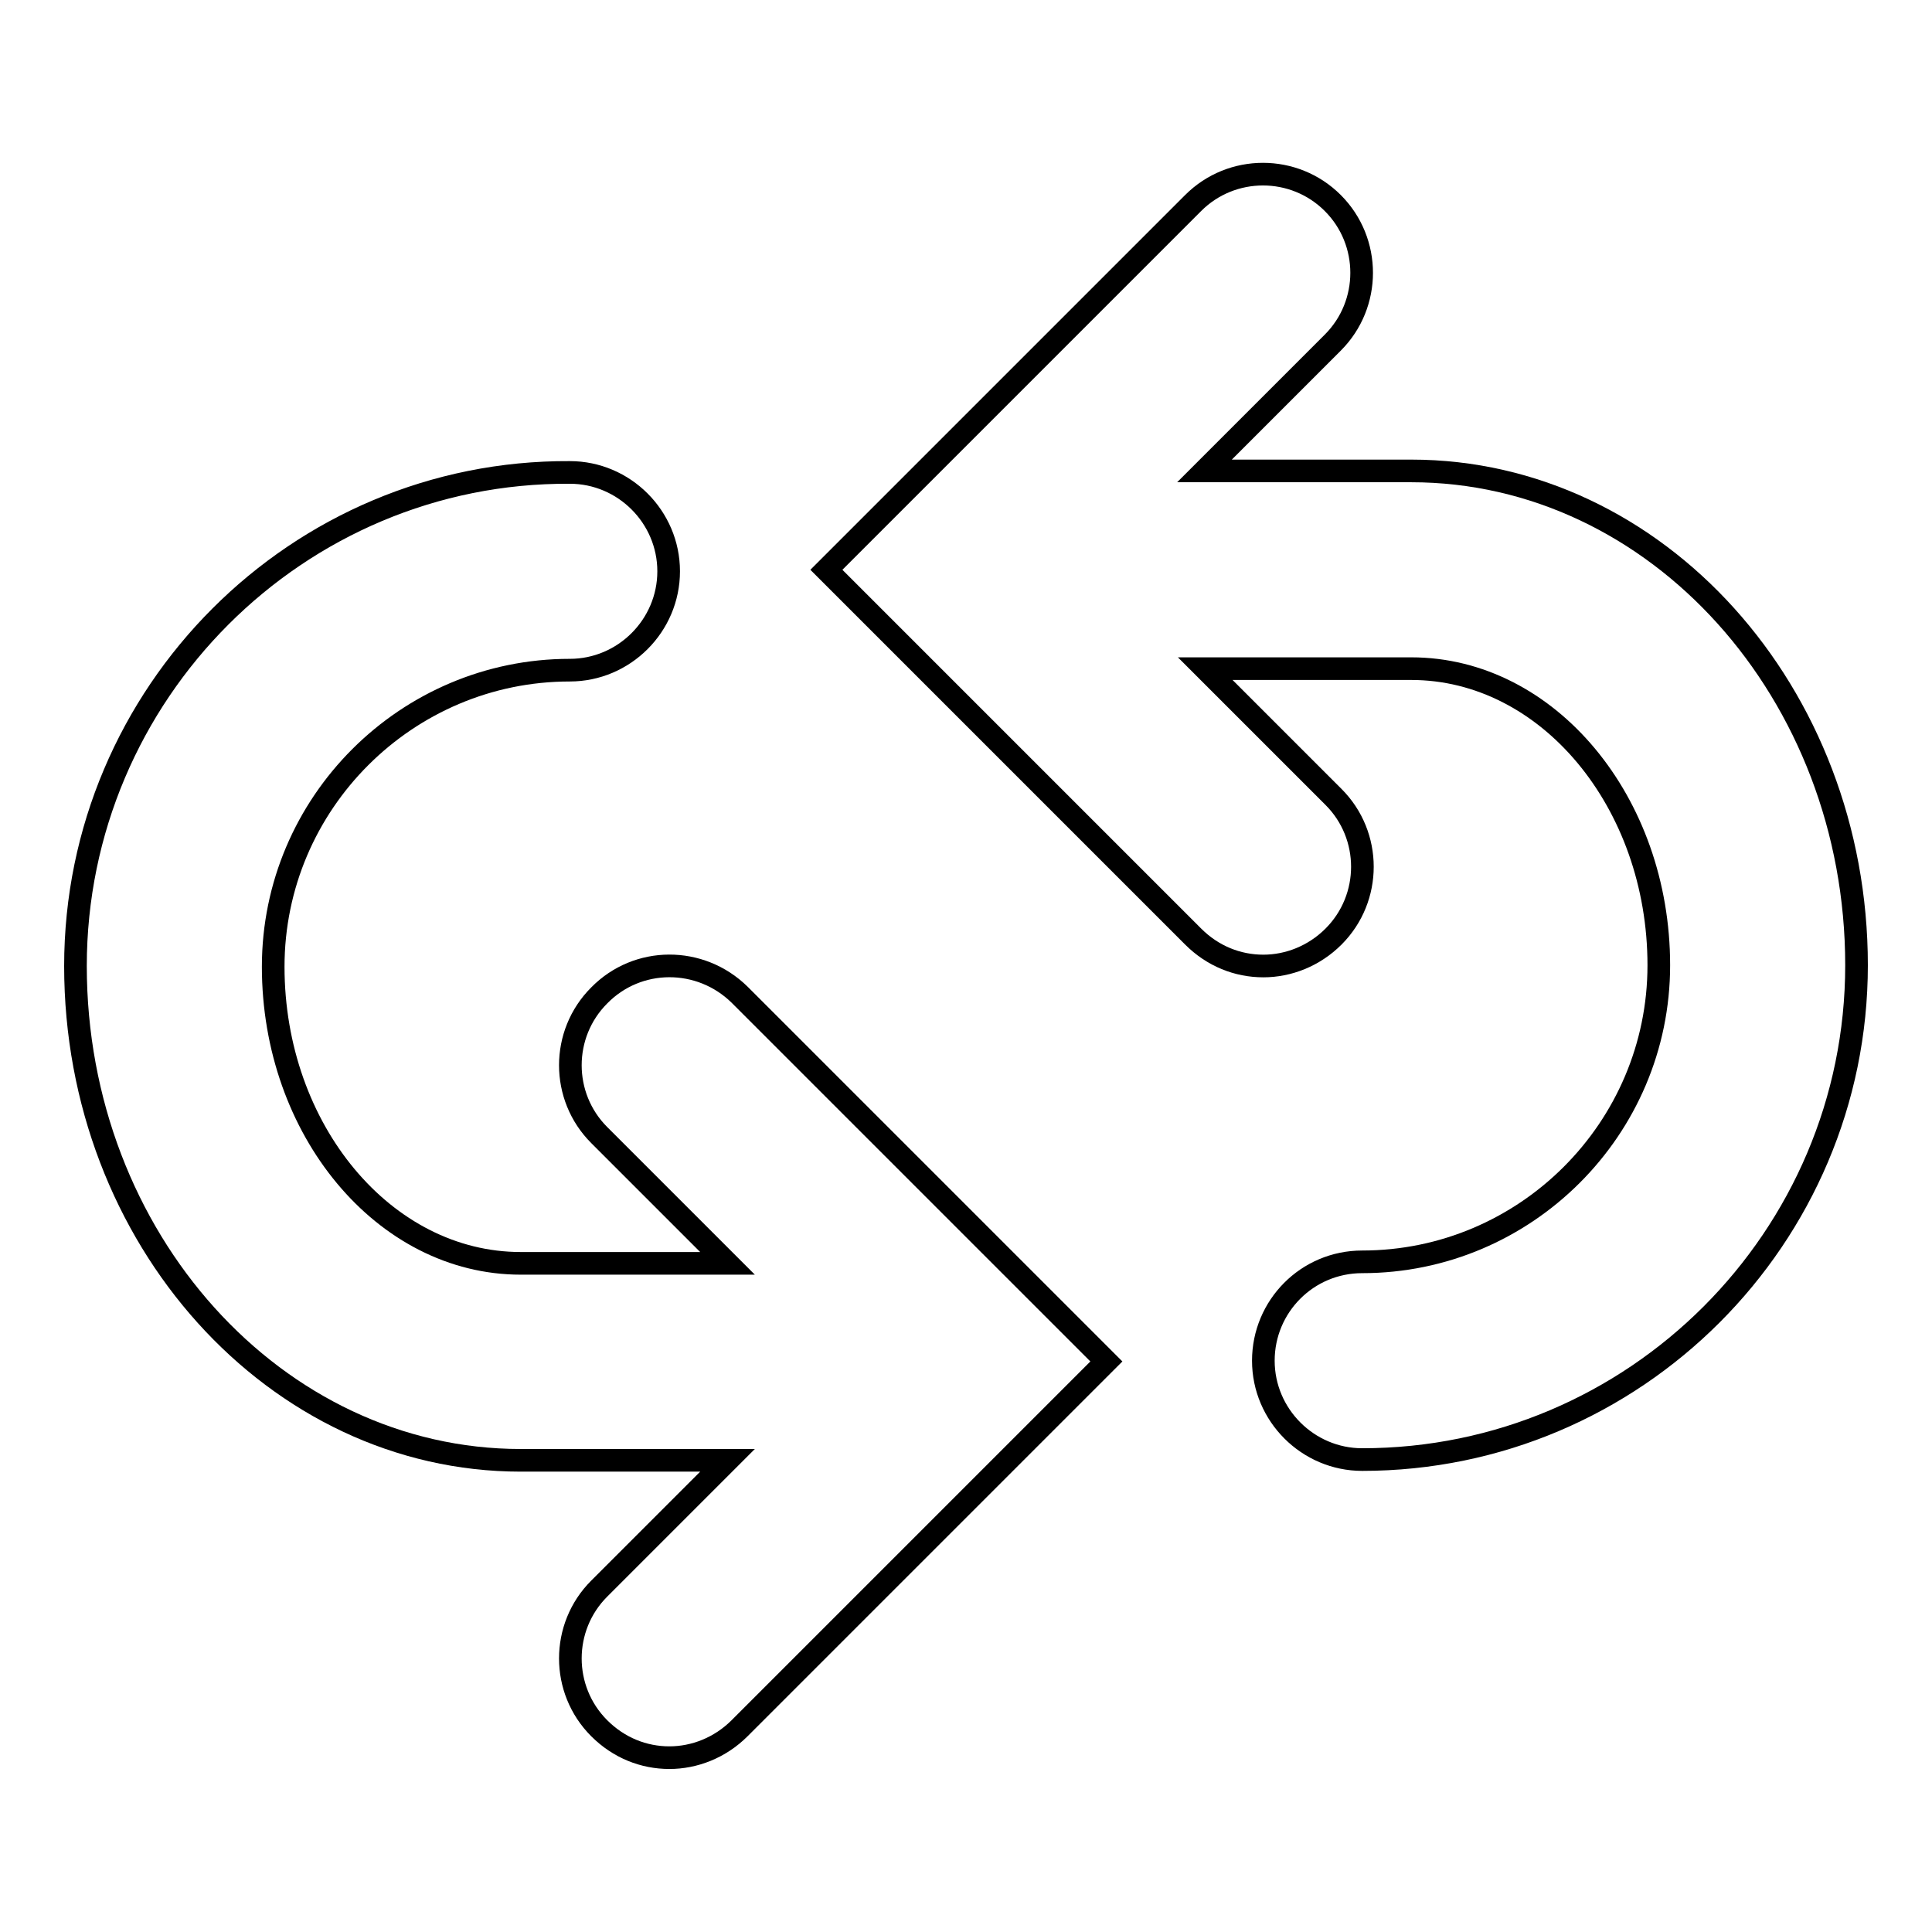 <?xml version="1.0" encoding="utf-8"?>
<!-- Svg Vector Icons : http://www.onlinewebfonts.com/icon -->
<!DOCTYPE svg PUBLIC "-//W3C//DTD SVG 1.1//EN" "http://www.w3.org/Graphics/SVG/1.1/DTD/svg11.dtd">
<svg version="1.1" xmlns="http://www.w3.org/2000/svg" xmlns:xlink="http://www.w3.org/1999/xlink" x="0px" y="0px" viewBox="0 0 256 256" enable-background="new 0 0 256 256" xml:space="preserve">
<g><g><g><path stroke-width="3" fill-opacity="0" stroke="#000000"  d="M187,62.4h-27.4l17-17c5.1-5.1,5.1-13.4,0-18.5c-5.1-5.1-13.4-5.1-18.5,0l-48.6,48.6l48.6,48.6c2.6,2.6,5.9,3.9,9.3,3.9c3.3,0,6.7-1.3,9.3-3.9c5.1-5.1,5.1-13.4,0-18.5l-17-17H187c18.1,0,32.8,17.7,32.8,39.3c0,21.7-17.7,39.3-39.3,39.3l0,0c-7.3,0-13.1,5.9-13.1,13.1c0,7.2,5.9,13.1,13.1,13.1l0,0c36.1,0,65.5-29.4,65.5-65.5S219.5,62.4,187,62.4L187,62.4z"/><path stroke-width="3" fill-opacity="0" stroke="#000000"  d="M79.4,131.9c-5.1,5.1-5.1,13.4,0,18.5l17,17H69c-18.1,0-32.8-17.7-32.8-39.3c0-21.7,17.7-39.3,39.3-39.3l0,0c7.2,0,13.1-5.9,13.1-13.1c0-7.2-5.9-13.1-13.1-13.1l0,0C39.4,62.4,10,91.9,10,128s26.5,65.5,59,65.5h27.4l-17,17c-5.1,5.1-5.1,13.4,0,18.5c2.6,2.6,5.9,3.9,9.3,3.9c3.3,0,6.7-1.3,9.3-3.9l48.6-48.6l-48.6-48.6C92.8,126.7,84.5,126.7,79.4,131.9L79.4,131.9z"/></g></g></g>
</svg>